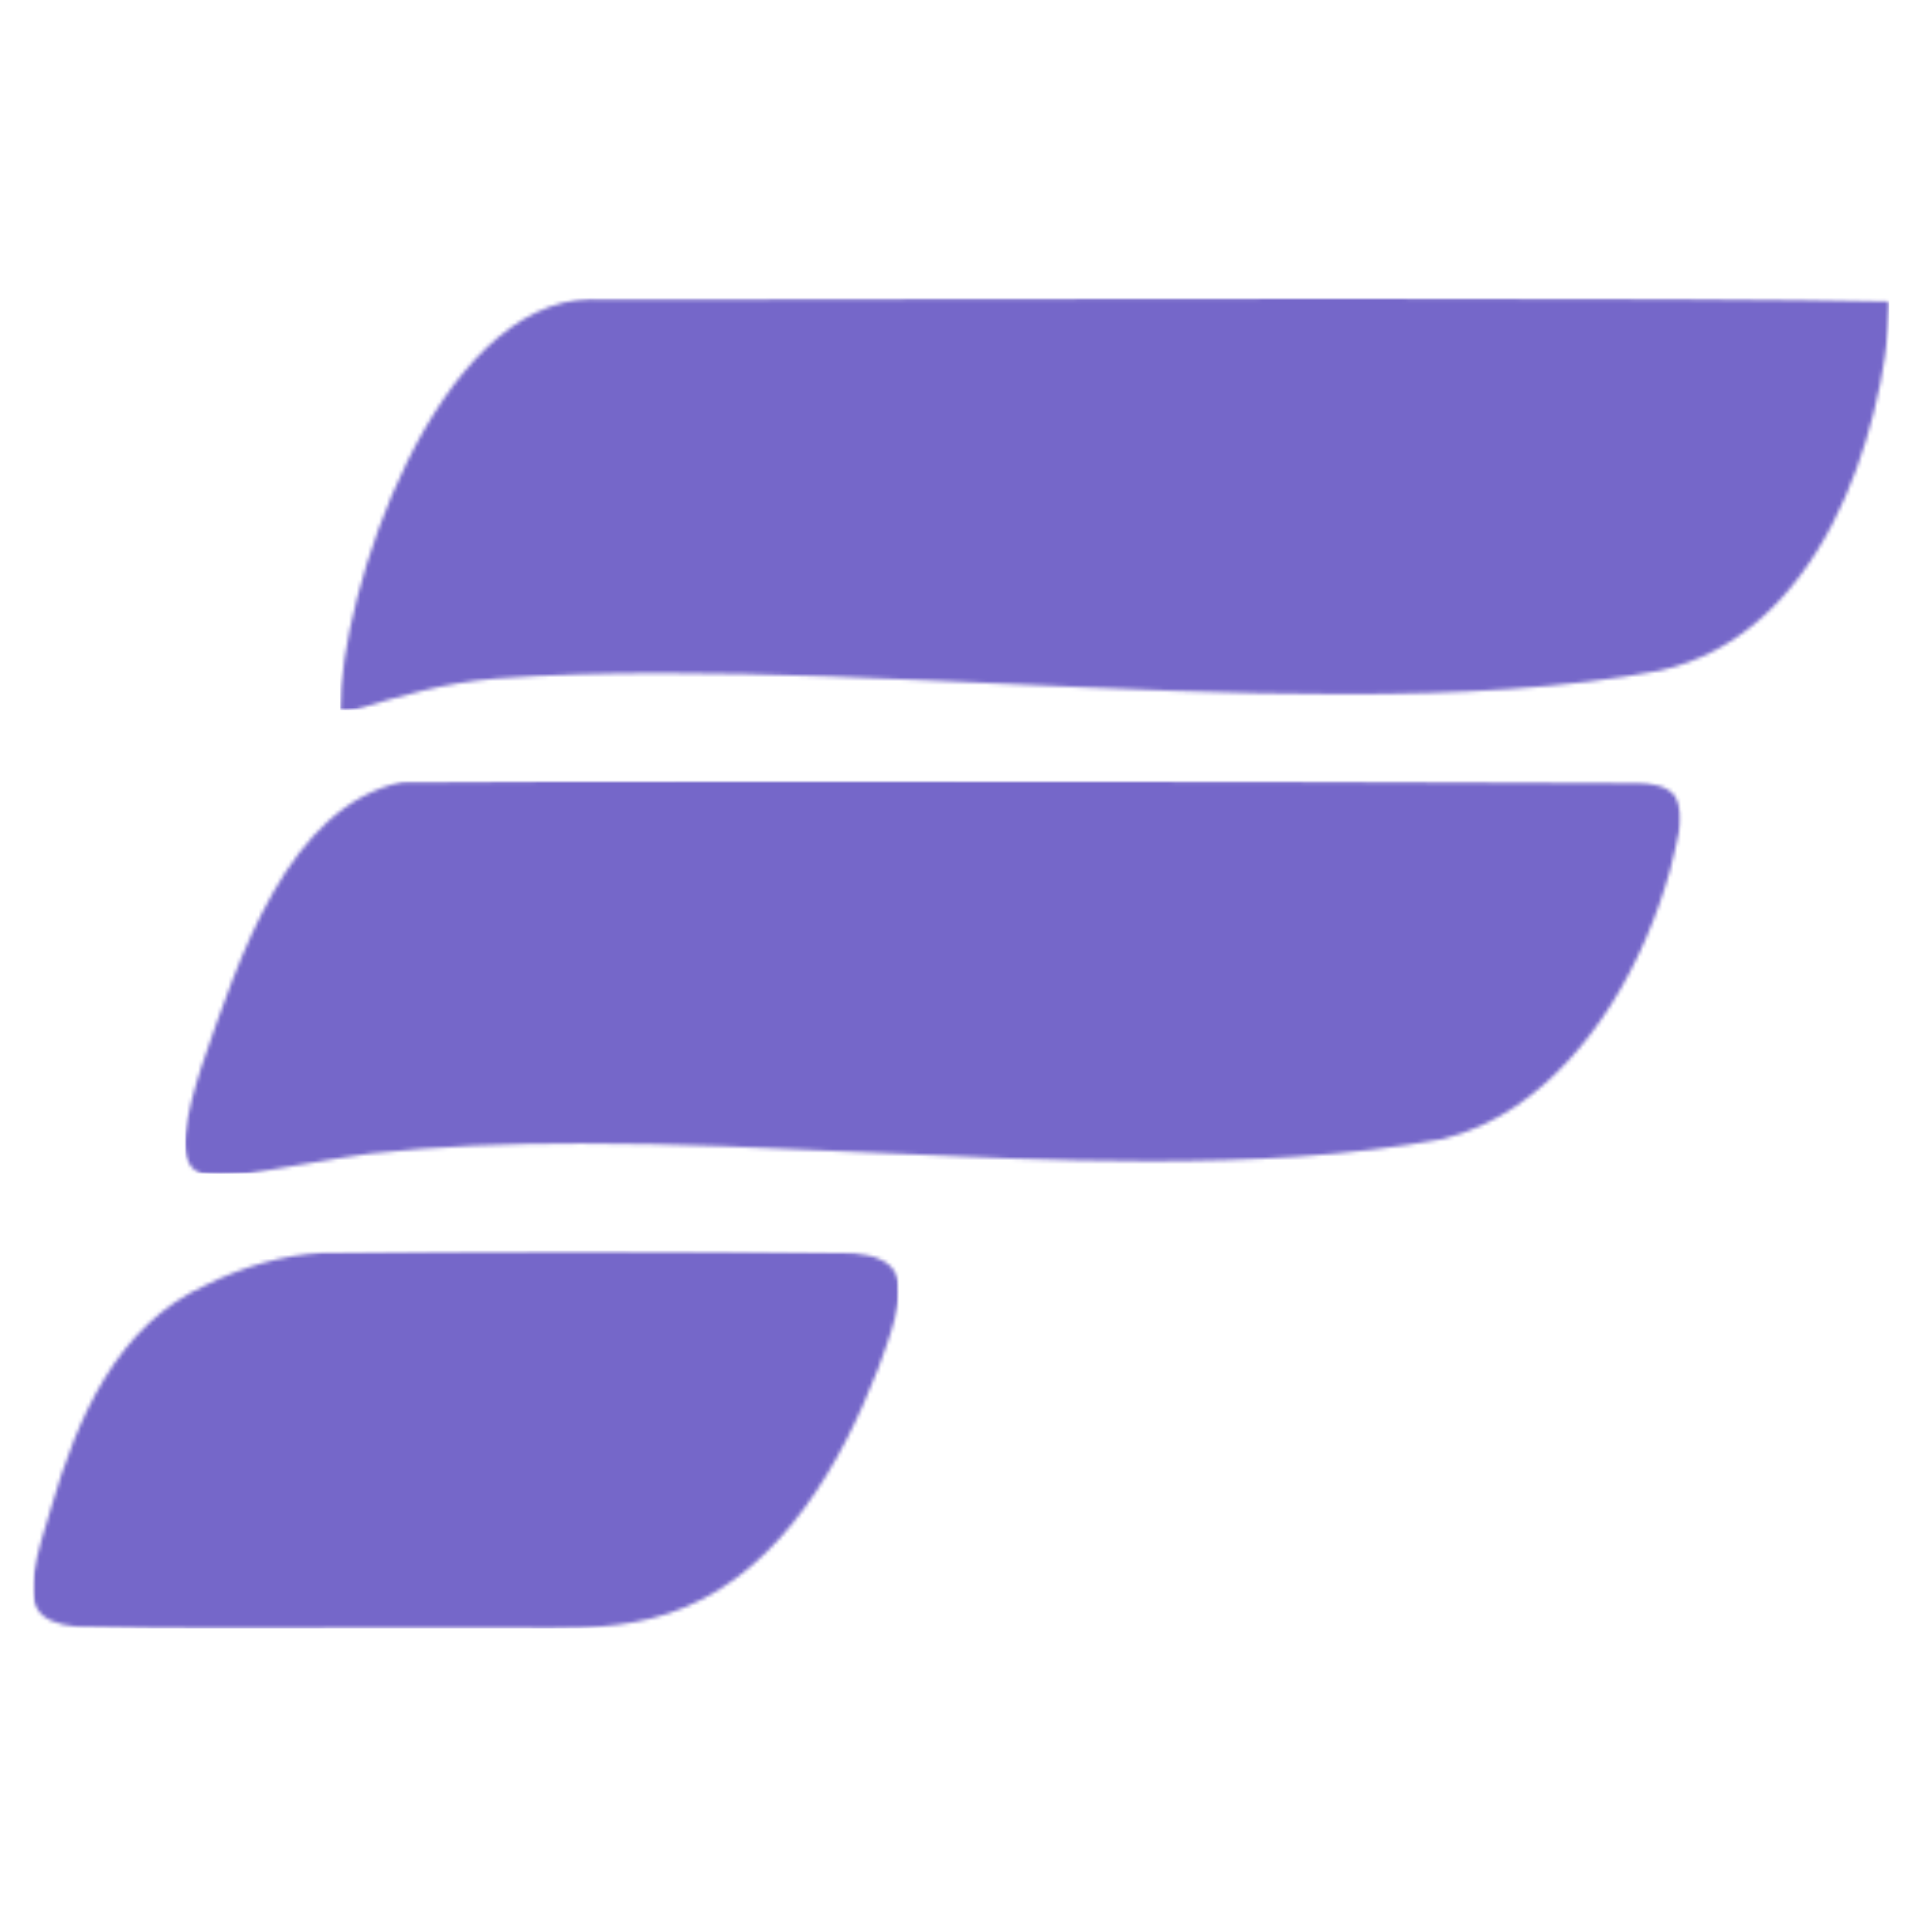 <svg width="512" height="512" viewBox="0 0 512 512" fill="none" xmlns="http://www.w3.org/2000/svg">
<mask id="mask0_1_31" style="mask-type:luminance" maskUnits="userSpaceOnUse" x="8" y="331" width="231" height="102">
<path d="M8.631 331.45H238.19V432.151H8.631V331.45Z" fill="white"/>
</mask>
<g mask="url(#mask0_1_31)">
<mask id="mask1_1_31" style="mask-type:luminance" maskUnits="userSpaceOnUse" x="8" y="331" width="231" height="101">
<path d="M61.948 431.561C47.733 431.561 33.632 431.454 20.18 431.079C15.357 430.641 11.525 429.23 9.859 426.327C8.377 423.996 8.447 420.101 8.956 417.002C9.807 411.536 11.797 405.319 13.525 399.638C20.514 375.467 31.168 351.172 54.415 340.623C63.965 335.826 74.882 332.602 85.3 331.968C105.539 331.637 129.146 331.45 153.41 331.45C153.524 331.45 153.612 331.45 153.717 331.45C178.148 331.45 203.227 331.637 226.211 332.057C231.455 332.602 235.629 334.04 237.278 337.372L237.366 337.541C240.198 343.383 235.428 355.191 232.718 362.694C222.905 388.115 207.068 415.332 181.638 425.907C169.878 430.874 157.698 431.535 145.325 431.535C143.124 431.535 140.94 431.517 138.722 431.481C136.503 431.454 134.32 431.436 132.101 431.436C130.145 431.436 128.181 431.454 126.226 431.499C120.692 431.454 115.054 431.436 109.319 431.436C101.584 431.436 93.719 431.472 85.782 431.499C77.846 431.535 69.884 431.561 61.948 431.561Z" fill="white"/>
</mask>
<g mask="url(#mask1_1_31)">
<path d="M8.631 331.45V431.561H238.19V331.45H8.631Z" fill="#7567C9"/>
</g>
</g>
<mask id="mask2_1_31" style="mask-type:luminance" maskUnits="userSpaceOnUse" x="49" y="206" width="397" height="106">
<path d="M49.005 206.926H445.755V311.04H49.005V206.926Z" fill="white"/>
</mask>
<g mask="url(#mask2_1_31)">
<mask id="mask3_1_31" style="mask-type:luminance" maskUnits="userSpaceOnUse" x="49" y="206" width="397" height="106">
<path d="M58.264 311.79C54.923 311.79 51.74 311.067 50.206 308.441C49.022 306.458 48.864 303.653 49.109 300.804C49.749 294.596 51.521 288.629 53.362 282.743C63.561 253.15 76.355 213.876 106.503 207.239C120.499 207.025 164.739 206.926 217.643 206.926C292.9 206.926 385.721 207.114 434.083 207.462C437.521 207.552 441.782 208.239 443.747 210.821L443.878 210.991C447.167 216.618 443.817 224.639 442.519 230.865C435.811 254.758 422.052 279.491 401.541 293.274C395.657 297.213 389.036 300.232 382.187 301.893C357.879 306.324 331.73 307.735 304.703 307.735C280.115 307.735 254.781 306.556 229.429 305.386C204.086 304.216 178.691 303.019 153.997 303.019C134.871 303.019 116.149 303.715 98.173 305.698C87.15 307.181 75.908 309.45 64.824 311.183C62.851 311.46 60.518 311.79 58.255 311.79H58.264Z" fill="white"/>
</mask>
<g mask="url(#mask3_1_31)">
<path d="M49.005 206.926V311.04H446.123V206.926H49.005Z" fill="#7567C9"/>
</g>
</g>
<mask id="mask4_1_31" style="mask-type:luminance" maskUnits="userSpaceOnUse" x="90" y="79" width="411" height="110">
<path d="M90.079 79H500.597V188.231H90.079V79Z" fill="white"/>
</mask>
<g mask="url(#mask4_1_31)">
<mask id="mask5_1_31" style="mask-type:luminance" maskUnits="userSpaceOnUse" x="90" y="79" width="412" height="110">
<path d="M91.289 188.633C90.824 188.633 90.412 188.535 90.105 188.303C90.14 157.148 115.308 80.045 156.733 79.214C156.479 79.277 161.249 79.295 169.852 79.295C185.399 79.295 213.504 79.232 247.178 79.152C280.86 79.08 320.076 79 357.914 79C419.158 79 476.736 79.205 501.123 79.92V80.045C498.966 116.122 482.305 168.322 439.88 177.727C415.203 182.417 386.484 183.962 355.898 183.962C326.758 183.962 295.917 182.56 265.234 181.175C234.55 179.782 204.034 178.388 175.543 178.388C160.162 178.388 145.377 178.79 131.478 179.817C117.123 181.05 106.696 184.346 93.736 188.16C92.964 188.383 92.069 188.633 91.289 188.633Z" fill="white"/>
</mask>
<g mask="url(#mask5_1_31)">
<path d="M90.105 79V188.231H500.597V79H90.105Z" fill="#7567C9"/>
</g>
</g>
</svg>

